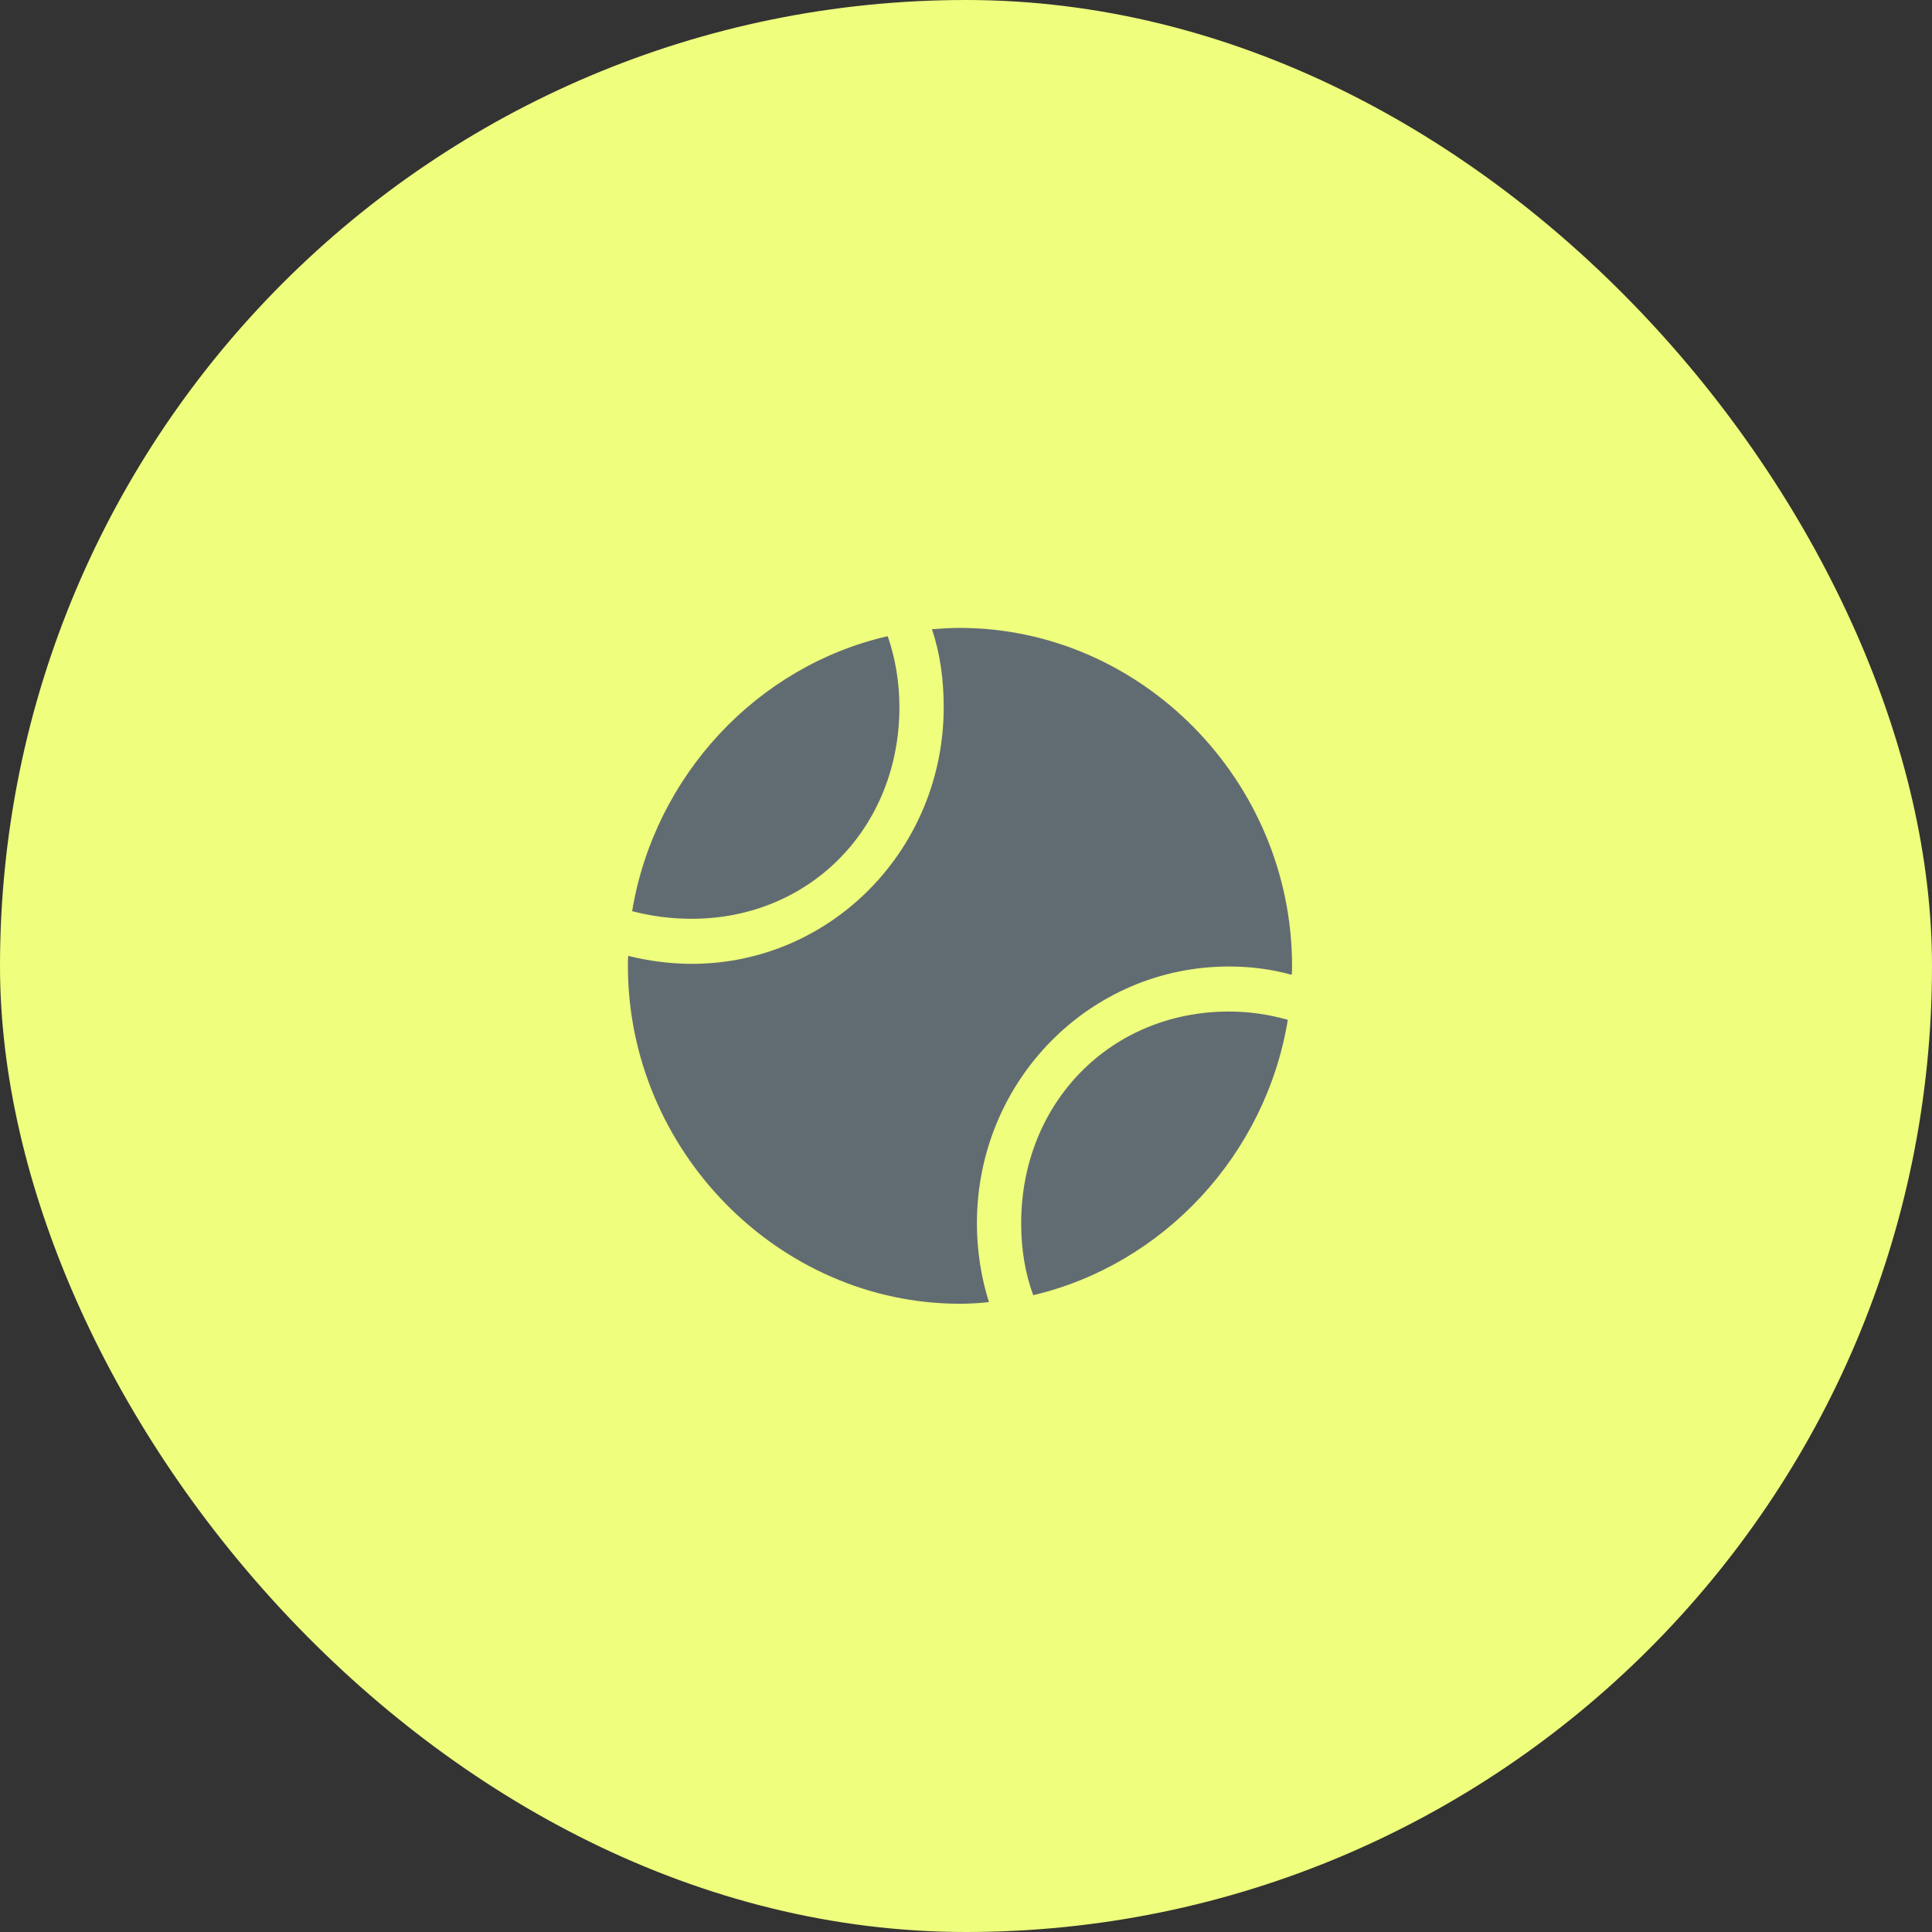 <svg width="80" height="80" viewBox="0 0 80 80" fill="none" xmlns="http://www.w3.org/2000/svg">
<rect x="0" y="0" width="80" height="80" fill="#333333" stroke="none"/>
<rect width="80" height="80" rx="40" fill="#EFFE7D"/>
<g clip-path="url(#clip0_262_2831)">
<path d="M26.175 37.73C26.971 37.935 27.779 38.045 28.642 38.045C33.536 38.045 37.243 34.272 37.243 29.279C37.243 28.236 37.068 27.235 36.758 26.343C31.352 27.578 27.105 32.119 26.175 37.73ZM39.751 53.986C40.155 53.986 40.546 53.959 40.95 53.918C40.627 52.889 40.452 51.805 40.452 50.653C40.452 44.767 45.116 40.021 50.886 40.021C51.789 40.021 52.639 40.13 53.488 40.364C53.501 40.24 53.501 40.117 53.501 39.993C53.501 32.338 47.26 26 39.737 26C39.346 26 38.969 26.027 38.591 26.055C38.928 27.056 39.077 28.14 39.077 29.279C39.077 35.164 34.412 39.911 28.642 39.911C27.753 39.911 26.849 39.787 26.014 39.582C26 39.705 26 39.856 26 39.993C26 47.635 32.242 53.986 39.751 53.986ZM42.784 53.63C48.163 52.367 52.409 47.827 53.326 42.229C52.544 42.01 51.762 41.886 50.886 41.886C45.992 41.886 42.285 45.659 42.285 50.653C42.285 51.723 42.447 52.724 42.784 53.63Z" fill="#616C72"/>
</g>
<defs>
<clipPath id="clip0_262_2831">
<rect width="28" height="28" fill="white" transform="translate(26 26)"/>
</clipPath>
</defs>
</svg>

